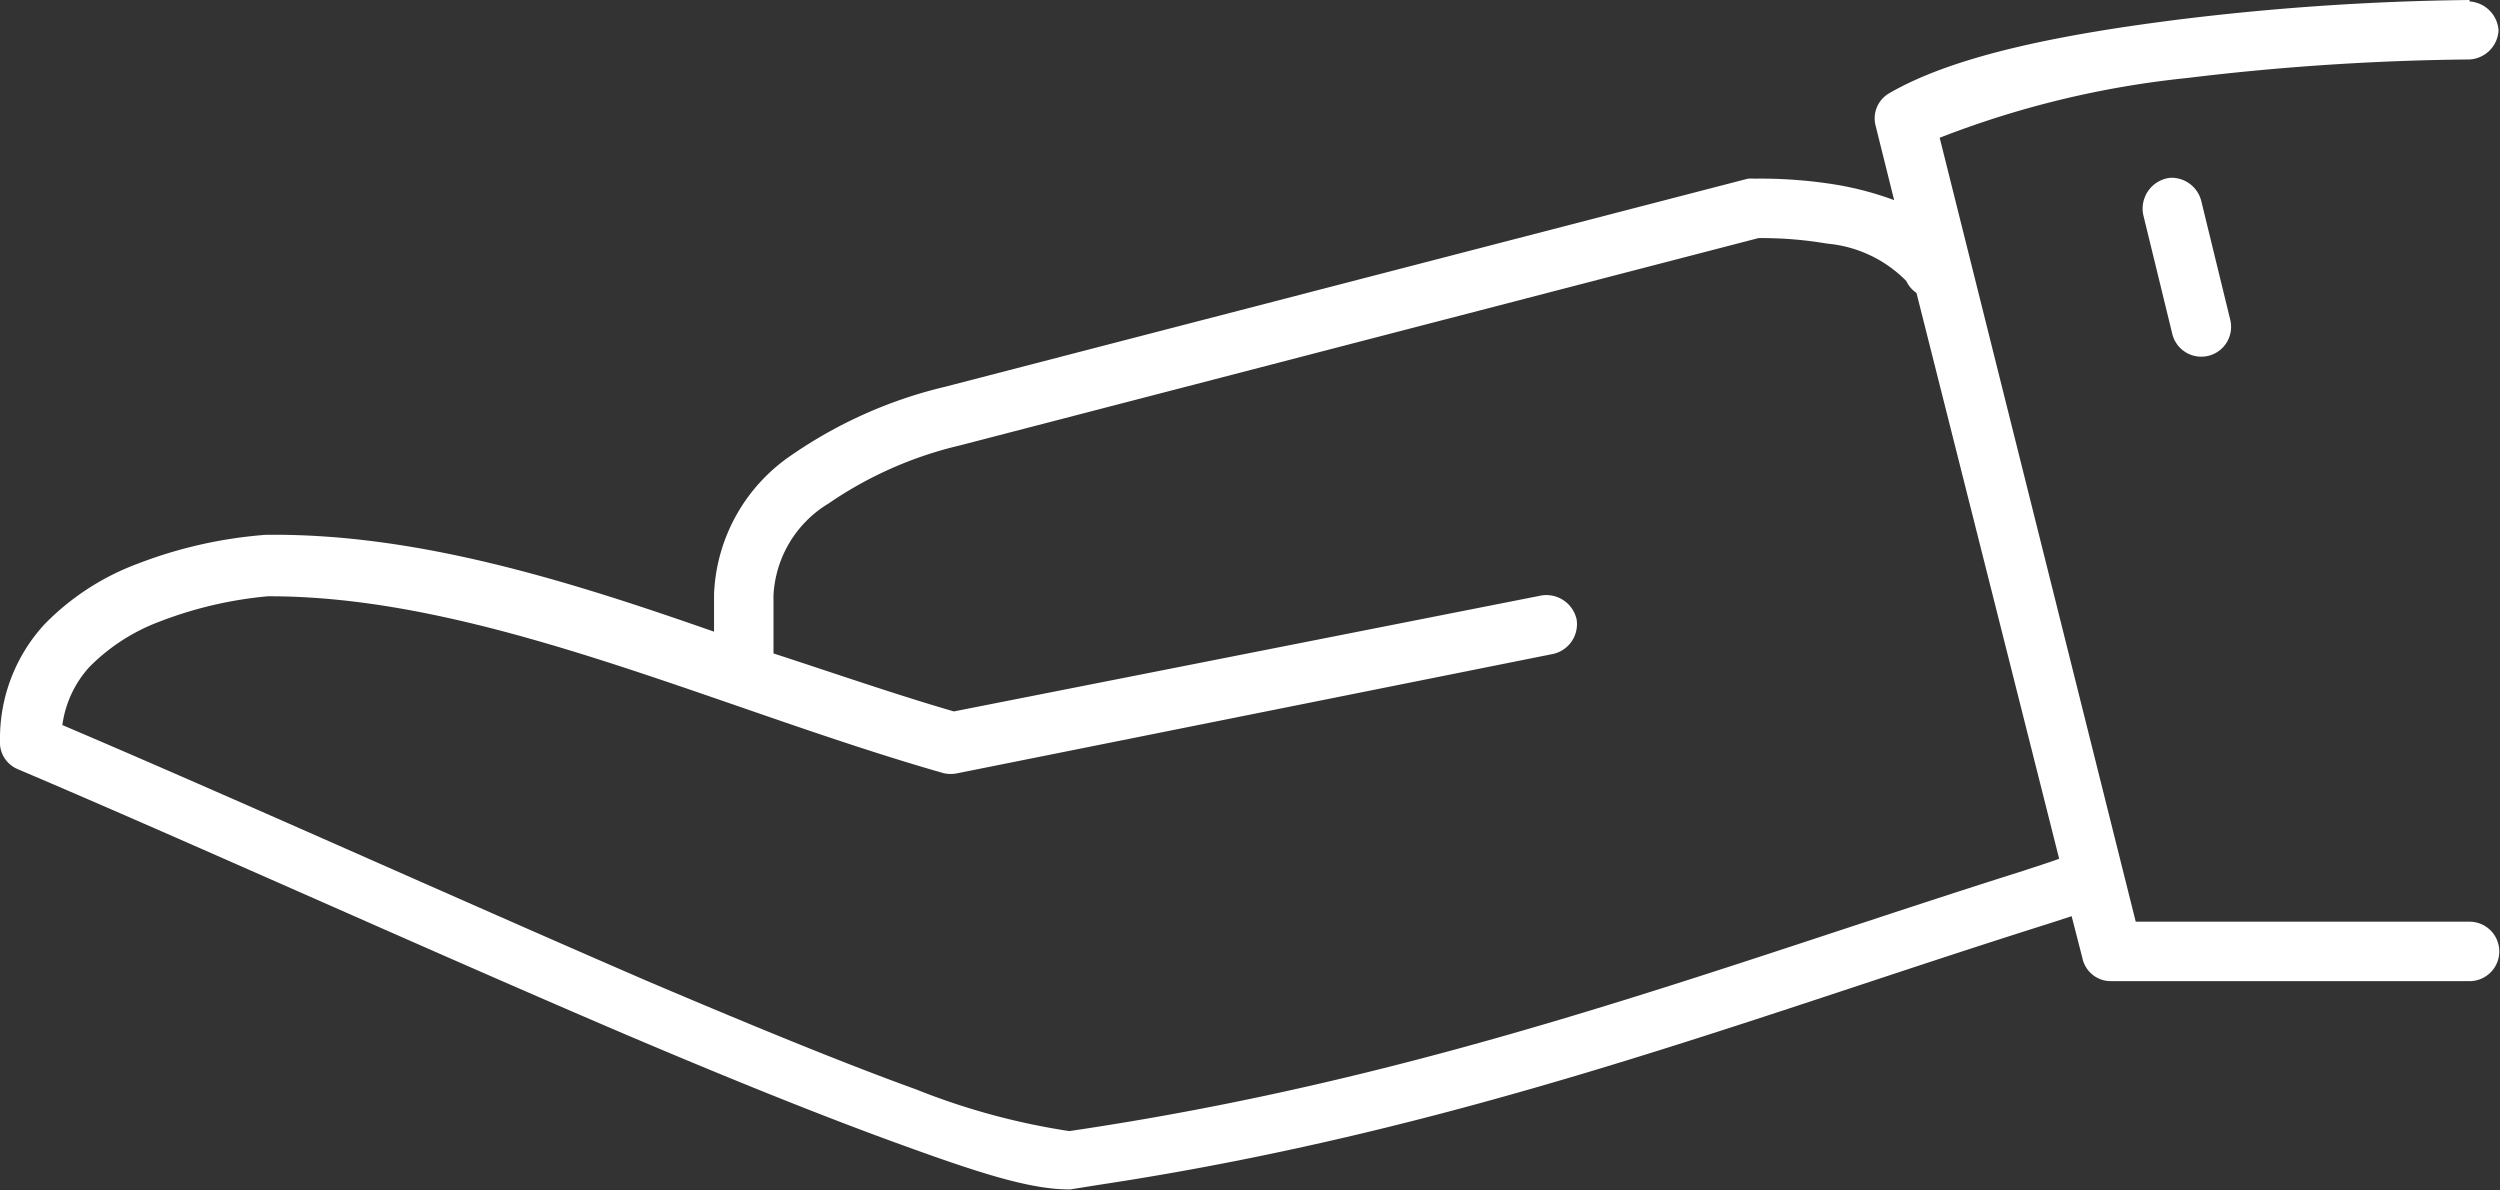 <svg xmlns="http://www.w3.org/2000/svg" viewBox="0 0 86.2 41.04"><rect x="0" y="0" width="86.2" height="41.04" fill="#333333" stroke="none"/><defs><style>.cls-1{fill:#fff;}</style></defs><title>help</title><g id="Calque_2" data-name="Calque 2"><g id="Calque_1-2" data-name="Calque 1"><path class="cls-1" d="M85.15,0a89.62,89.62,0,0,0-10,.67c-3.88.49-7.69,1.2-10,2.54a1,1,0,0,0-.48,1.12l.64,2.57a11.09,11.09,0,0,0-1.93-.52,16.29,16.29,0,0,0-2.88-.22,2.23,2.23,0,0,0-.23,0l-27.7,7.18a15.66,15.66,0,0,0-5.26,2.34,6.08,6.08,0,0,0-2.69,4.81v1.29c-5-1.75-10.22-3.39-15.39-3.34H9.17a15.47,15.47,0,0,0-4.43,1,8.74,8.74,0,0,0-3.2,2.08,5.81,5.81,0,0,0-1.54,4,1,1,0,0,0,.61,1c5.91,2.51,13.88,6.12,20.87,9.11,3.5,1.49,6.76,2.81,9.43,3.78s4.59,1.62,6,1.6l1-.16c12.62-1.91,22.35-5.73,32.72-9l.8-.26.37,1.44a1,1,0,0,0,1,.8H85.15a1,1,0,1,0,0-2.05H73.64L66.88,4.75a32.6,32.6,0,0,1,8.53-2.06,87.05,87.05,0,0,1,9.74-.64,1.06,1.06,0,0,0,1-1,1.07,1.07,0,0,0-1-1ZM74.83,6.13a1.07,1.07,0,0,0-.93,1.28l1,4.1a1,1,0,1,0,2-.48l-1-4.1a1.06,1.06,0,0,0-1.06-.8ZM60.63,8.21A13.32,13.32,0,0,1,63,8.4a4.37,4.37,0,0,1,2.73,1.29,1,1,0,0,0,.35.41L71,29.61c-.41.15-.83.28-1.22.41C59.2,33.36,49.5,37.14,36.87,39a23.79,23.79,0,0,1-5.29-1.44c-2.6-.94-5.82-2.27-9.3-3.75C15.56,30.9,8,27.49,2.15,25a3.71,3.71,0,0,1,.93-2,6.71,6.71,0,0,1,2.43-1.57,13.79,13.79,0,0,1,3.72-.87H9.3c7.4,0,15.49,3.89,23.24,6.1a1.12,1.12,0,0,0,.48,0l20.52-4.11a1.05,1.05,0,0,0,.82-1.2,1.07,1.07,0,0,0-1.2-.82l-20.27,4c-2-.58-4.1-1.31-6.22-2v-2a3.93,3.93,0,0,1,1.9-3.17,13.4,13.4,0,0,1,4.52-2Z"/></g></g></svg>